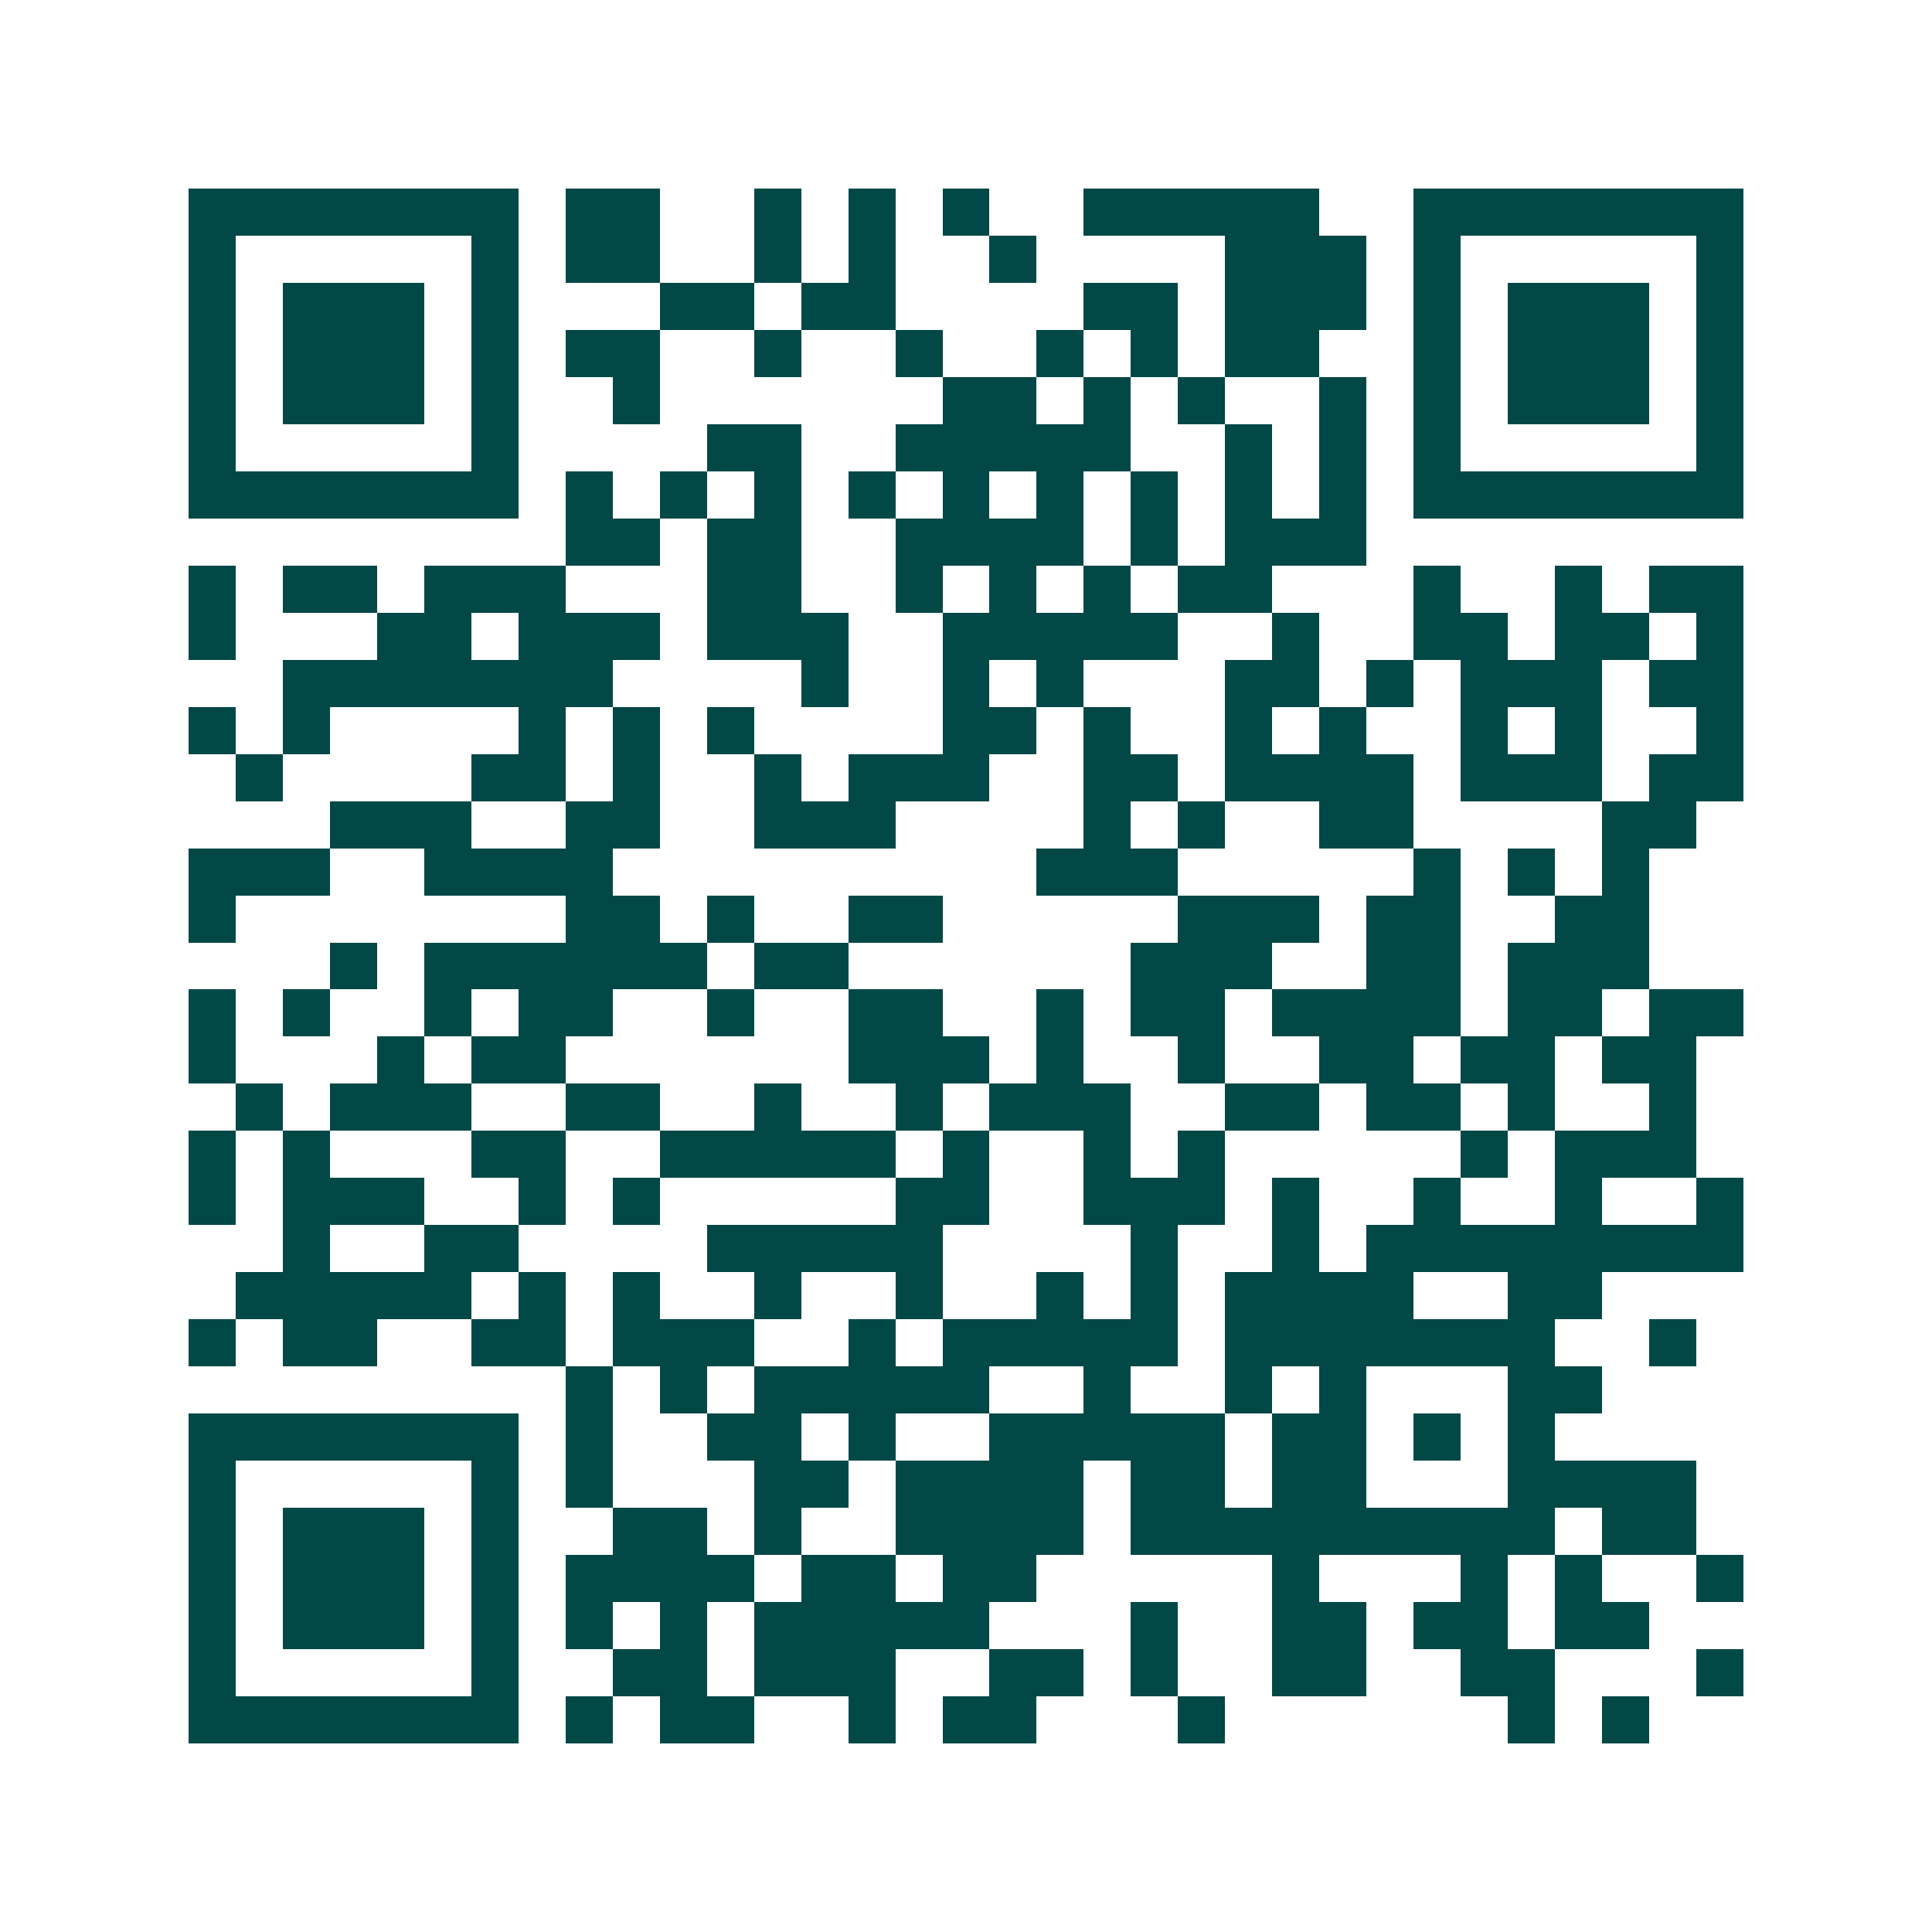 <svg xmlns="http://www.w3.org/2000/svg" width="200" height="200" viewBox="0 0 41 41" shape-rendering="crispEdges"><path fill="#ffffff" d="M0 0h41v41H0z"/><path stroke="#014847" d="M4 4.5h7m1 0h2m2 0h1m1 0h1m1 0h1m2 0h5m2 0h7M4 5.5h1m5 0h1m1 0h2m2 0h1m1 0h1m2 0h1m4 0h3m1 0h1m5 0h1M4 6.5h1m1 0h3m1 0h1m3 0h2m1 0h2m4 0h2m1 0h3m1 0h1m1 0h3m1 0h1M4 7.5h1m1 0h3m1 0h1m1 0h2m2 0h1m2 0h1m2 0h1m1 0h1m1 0h2m2 0h1m1 0h3m1 0h1M4 8.5h1m1 0h3m1 0h1m2 0h1m6 0h2m1 0h1m1 0h1m2 0h1m1 0h1m1 0h3m1 0h1M4 9.5h1m5 0h1m4 0h2m2 0h5m2 0h1m1 0h1m1 0h1m5 0h1M4 10.5h7m1 0h1m1 0h1m1 0h1m1 0h1m1 0h1m1 0h1m1 0h1m1 0h1m1 0h1m1 0h7M12 11.5h2m1 0h2m2 0h4m1 0h1m1 0h3M4 12.5h1m1 0h2m1 0h3m3 0h2m2 0h1m1 0h1m1 0h1m1 0h2m3 0h1m2 0h1m1 0h2M4 13.5h1m3 0h2m1 0h3m1 0h3m2 0h5m2 0h1m2 0h2m1 0h2m1 0h1M6 14.5h7m4 0h1m2 0h1m1 0h1m3 0h2m1 0h1m1 0h3m1 0h2M4 15.5h1m1 0h1m4 0h1m1 0h1m1 0h1m4 0h2m1 0h1m2 0h1m1 0h1m2 0h1m1 0h1m2 0h1M5 16.5h1m4 0h2m1 0h1m2 0h1m1 0h3m2 0h2m1 0h4m1 0h3m1 0h2M7 17.5h3m2 0h2m2 0h3m4 0h1m1 0h1m2 0h2m4 0h2M4 18.5h3m2 0h4m9 0h3m5 0h1m1 0h1m1 0h1M4 19.5h1m7 0h2m1 0h1m2 0h2m5 0h3m1 0h2m2 0h2M7 20.5h1m1 0h6m1 0h2m6 0h3m2 0h2m1 0h3M4 21.5h1m1 0h1m2 0h1m1 0h2m2 0h1m2 0h2m2 0h1m1 0h2m1 0h4m1 0h2m1 0h2M4 22.5h1m3 0h1m1 0h2m6 0h3m1 0h1m2 0h1m2 0h2m1 0h2m1 0h2M5 23.5h1m1 0h3m2 0h2m2 0h1m2 0h1m1 0h3m2 0h2m1 0h2m1 0h1m2 0h1M4 24.5h1m1 0h1m3 0h2m2 0h5m1 0h1m2 0h1m1 0h1m5 0h1m1 0h3M4 25.5h1m1 0h3m2 0h1m1 0h1m5 0h2m2 0h3m1 0h1m2 0h1m2 0h1m2 0h1M6 26.5h1m2 0h2m4 0h5m4 0h1m2 0h1m1 0h8M5 27.5h5m1 0h1m1 0h1m2 0h1m2 0h1m2 0h1m1 0h1m1 0h4m2 0h2M4 28.5h1m1 0h2m2 0h2m1 0h3m2 0h1m1 0h5m1 0h7m2 0h1M12 29.5h1m1 0h1m1 0h5m2 0h1m2 0h1m1 0h1m3 0h2M4 30.5h7m1 0h1m2 0h2m1 0h1m2 0h5m1 0h2m1 0h1m1 0h1M4 31.5h1m5 0h1m1 0h1m3 0h2m1 0h4m1 0h2m1 0h2m3 0h4M4 32.5h1m1 0h3m1 0h1m2 0h2m1 0h1m2 0h4m1 0h9m1 0h2M4 33.5h1m1 0h3m1 0h1m1 0h4m1 0h2m1 0h2m5 0h1m3 0h1m1 0h1m2 0h1M4 34.5h1m1 0h3m1 0h1m1 0h1m1 0h1m1 0h5m3 0h1m2 0h2m1 0h2m1 0h2M4 35.5h1m5 0h1m2 0h2m1 0h3m2 0h2m1 0h1m2 0h2m2 0h2m3 0h1M4 36.5h7m1 0h1m1 0h2m2 0h1m1 0h2m3 0h1m6 0h1m1 0h1"/></svg>
